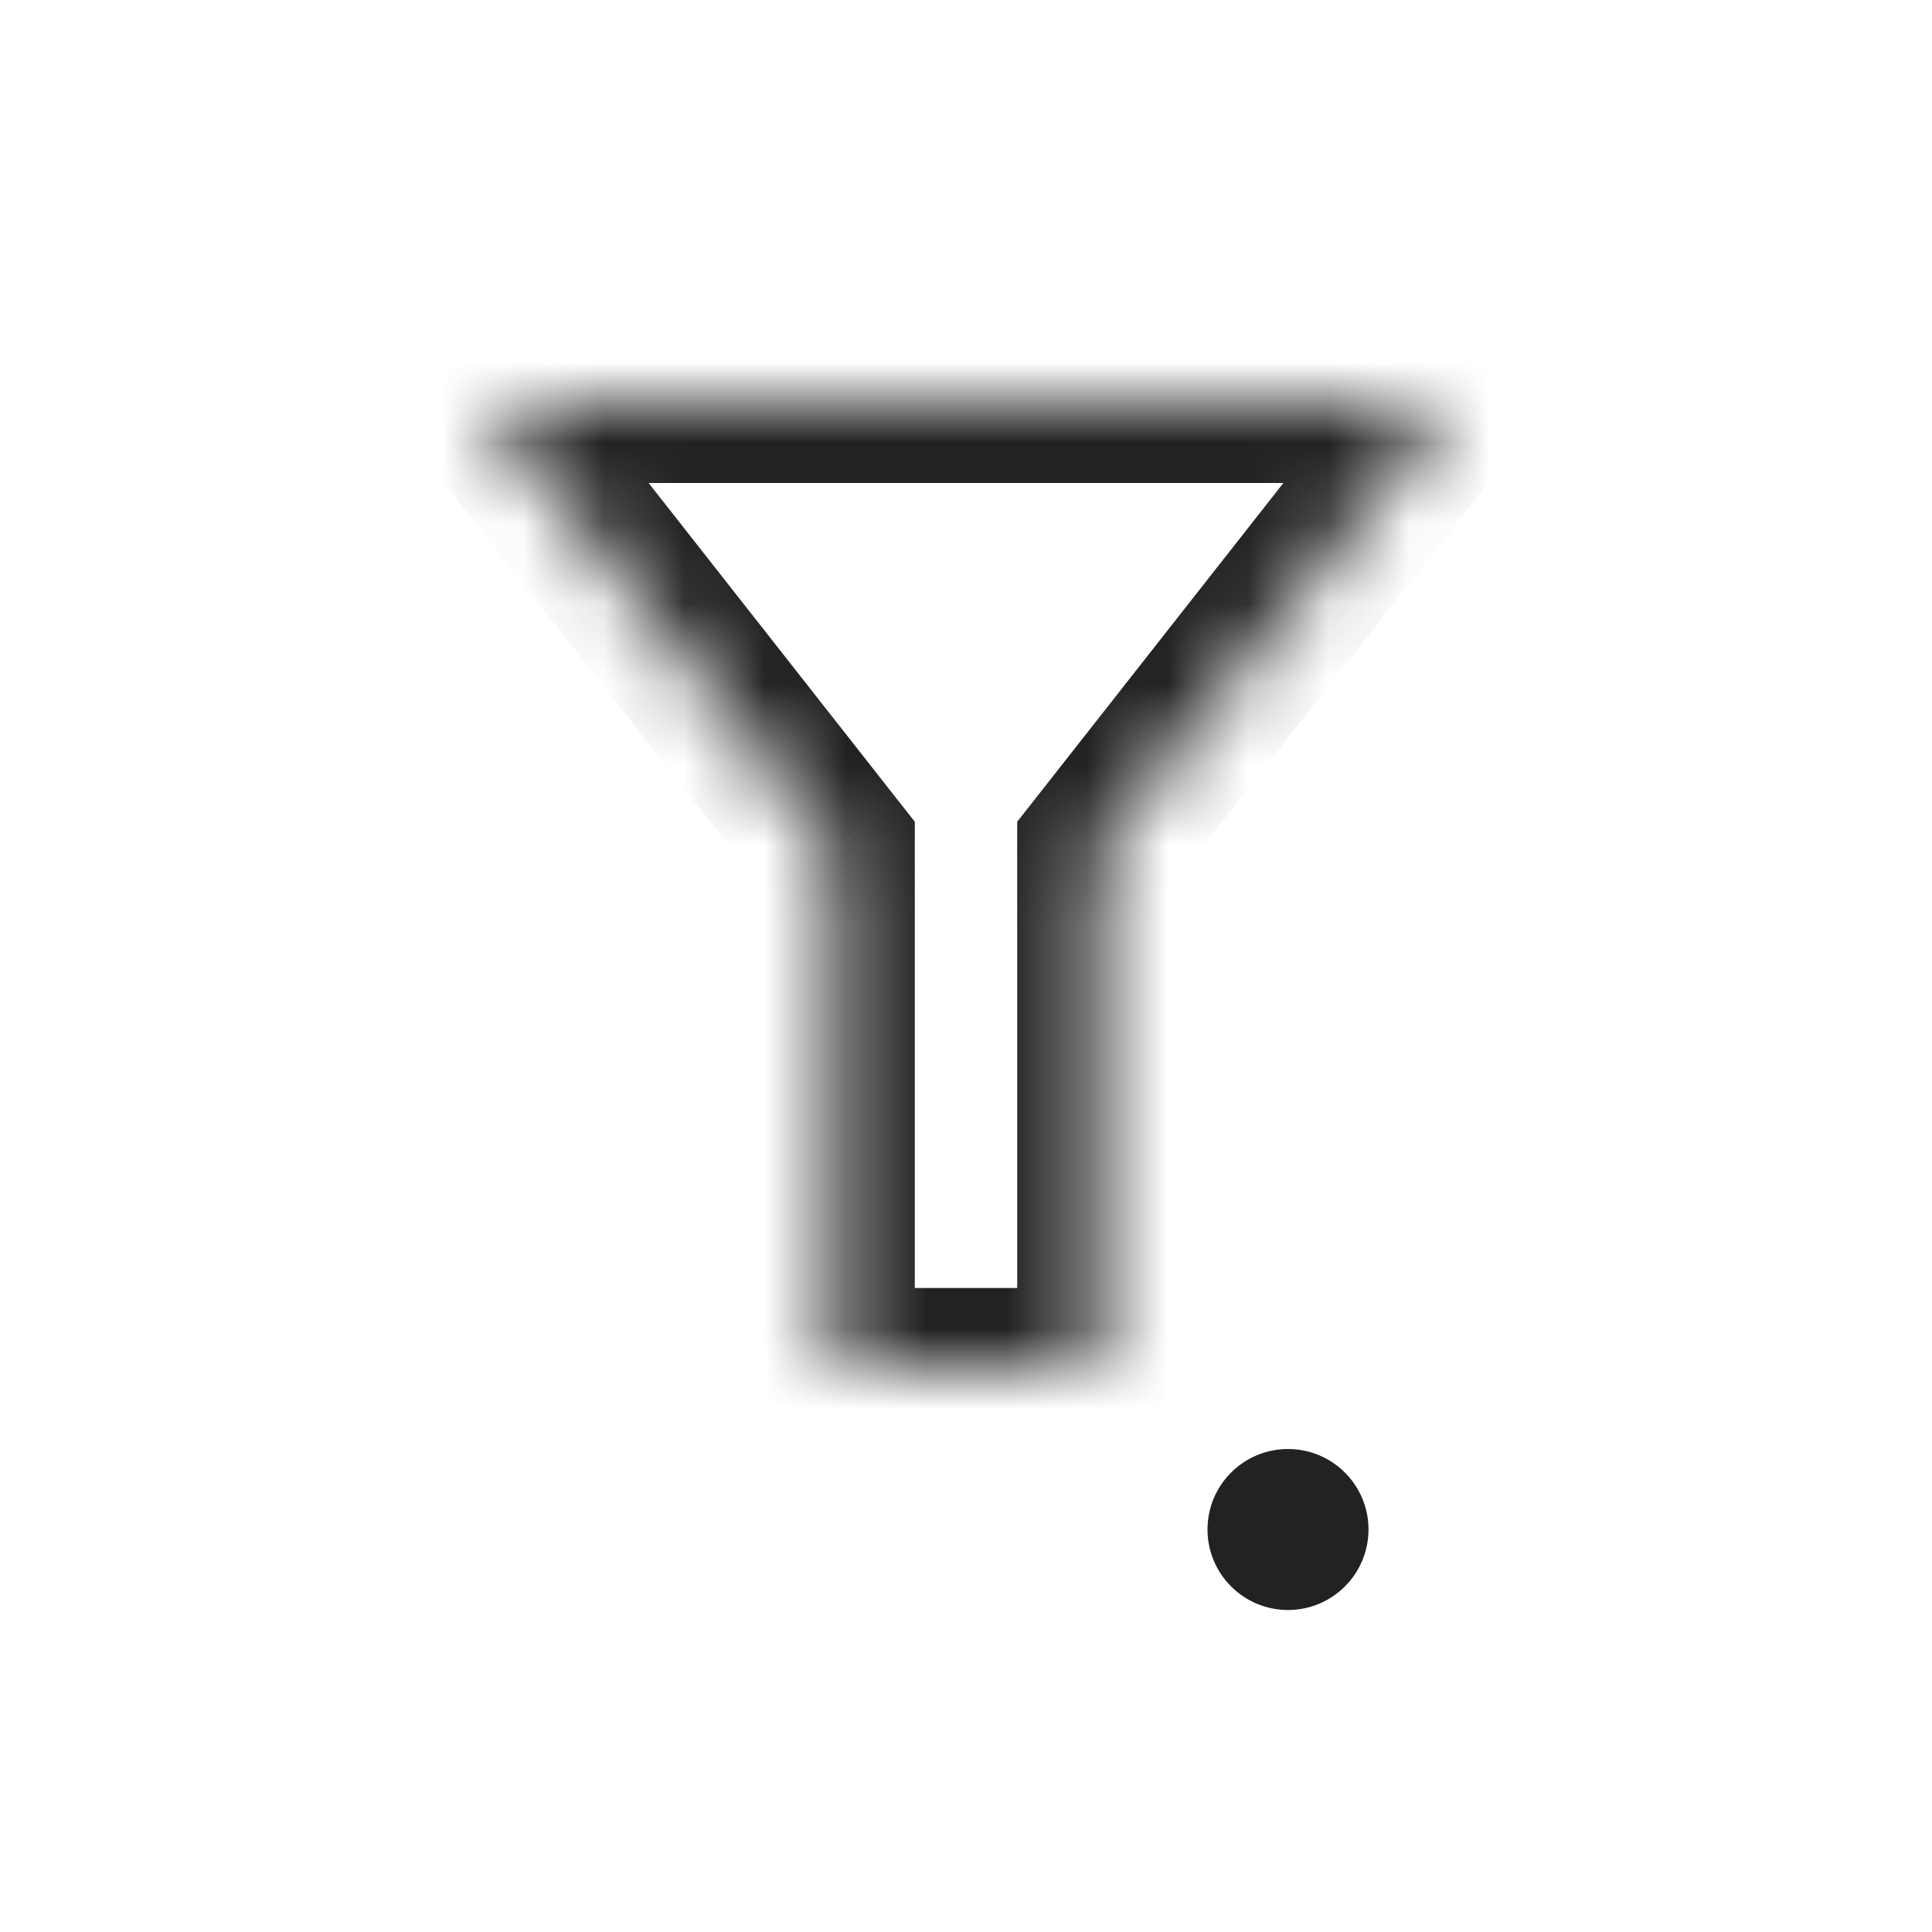 <svg width="24" height="24" viewBox="0 0 24 24" fill="none" xmlns="http://www.w3.org/2000/svg"><g clip-path="url(#a)"><circle cx="16" cy="19" r="1" fill="#222"/><mask id="b" fill="#fff"><path fill-rule="evenodd" clip-rule="evenodd" d="M13.636 10.554V17h-3.272v-6.446L6 5h12l-4.364 5.554Z"/></mask><path d="m13.636 10.554-.786-.618-.214.272v.346h1Zm0 6.446v1h1v-1h-1Zm-3.272 0h-1v1h1v-1Zm0-6.446h1v-.346l-.214-.272-.786.618ZM6 5V4H3.943l1.27 1.618L6 5Zm12 0 .786.618L20.057 4H18v1Zm-5.364 5.554V17h2v-6.446h-2Zm1 5.446h-3.272v2h3.272v-2Zm-2.272 1v-6.446h-2V17h2Zm-.214-7.064L6.786 4.382 5.214 5.618l4.363 5.553 1.573-1.235ZM6 6h12V4H6v2Zm11.214-1.618L12.85 9.936l1.573 1.236 4.363-5.554-1.572-1.236Z" fill="#222" mask="url(#b)"/></g><defs><clipPath id="a"><path fill="#fff" d="M0 0h24v24H0z"/></clipPath></defs></svg>